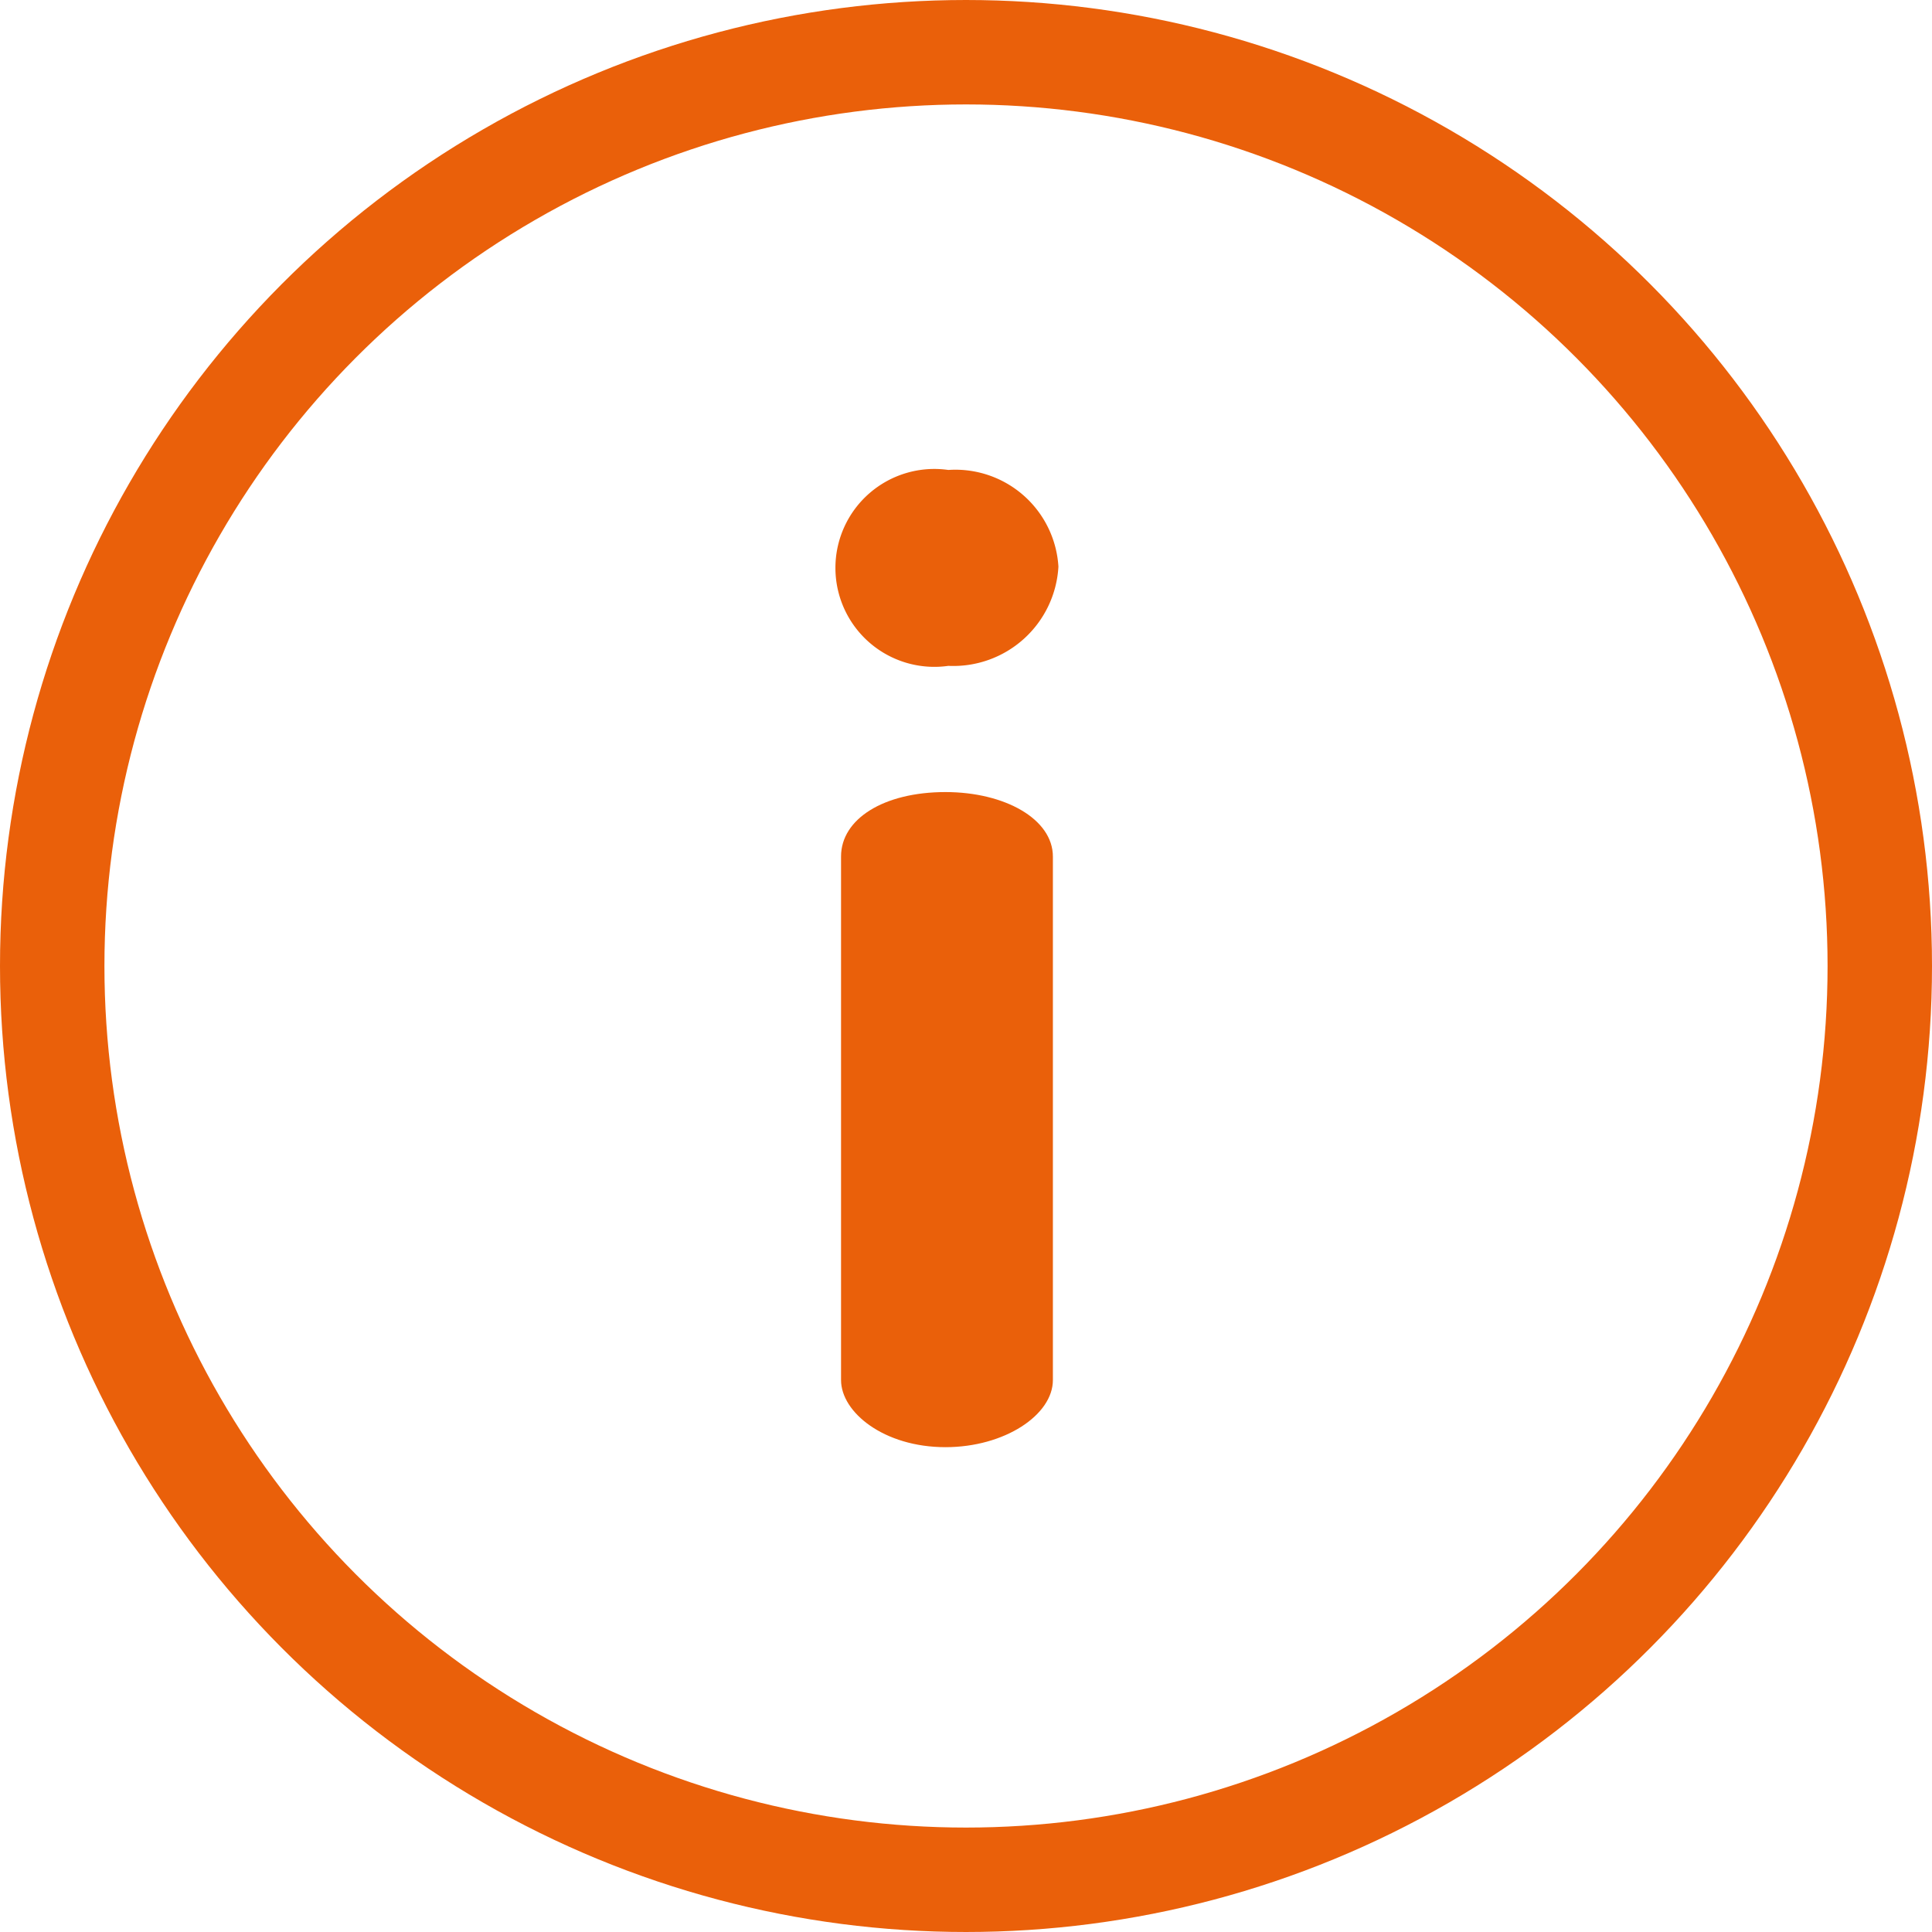 <svg xmlns="http://www.w3.org/2000/svg" width="37" height="37" viewBox="0 0 37 37">
  <g id="Group_2921" data-name="Group 2921" transform="translate(-428 -1252)">
    <g id="Group_2831" data-name="Group 2831" transform="translate(-2511.729 -894.499)">
      <circle id="Ellipse_307" data-name="Ellipse 307" cx="17.5" cy="17.5" r="17.5" transform="translate(2940.729 2147.499)" fill="none" stroke="#ea600a" stroke-width="2"/>
    </g>
    <g id="Group_2834" data-name="Group 2834" transform="translate(-2280.73 -890.533)">
      <g id="Group_2833" data-name="Group 2833" transform="translate(2724.73 2151.533)">
        <path id="Path_3414" data-name="Path 3414" d="M2749.9,2179.039c-1.182,0-2,.514-2,1.234V2190.3c0,.617.822,1.285,2,1.285,1.131,0,2.057-.617,2.057-1.285v-10.024C2751.958,2179.553,2751.032,2179.039,2749.9,2179.039Z" transform="translate(-2747.793 -2172.87)" fill="#ea600a"/>
        <path id="Path_3415" data-name="Path 3415" d="M2749.8,2163.674a1.895,1.895,0,1,0,0,3.752,2.016,2.016,0,0,0,2.108-1.9A1.977,1.977,0,0,0,2749.8,2163.674Z" transform="translate(-2747.638 -2163.674)" fill="#ea600a"/>
      </g>
    </g>
  </g>
</svg>
